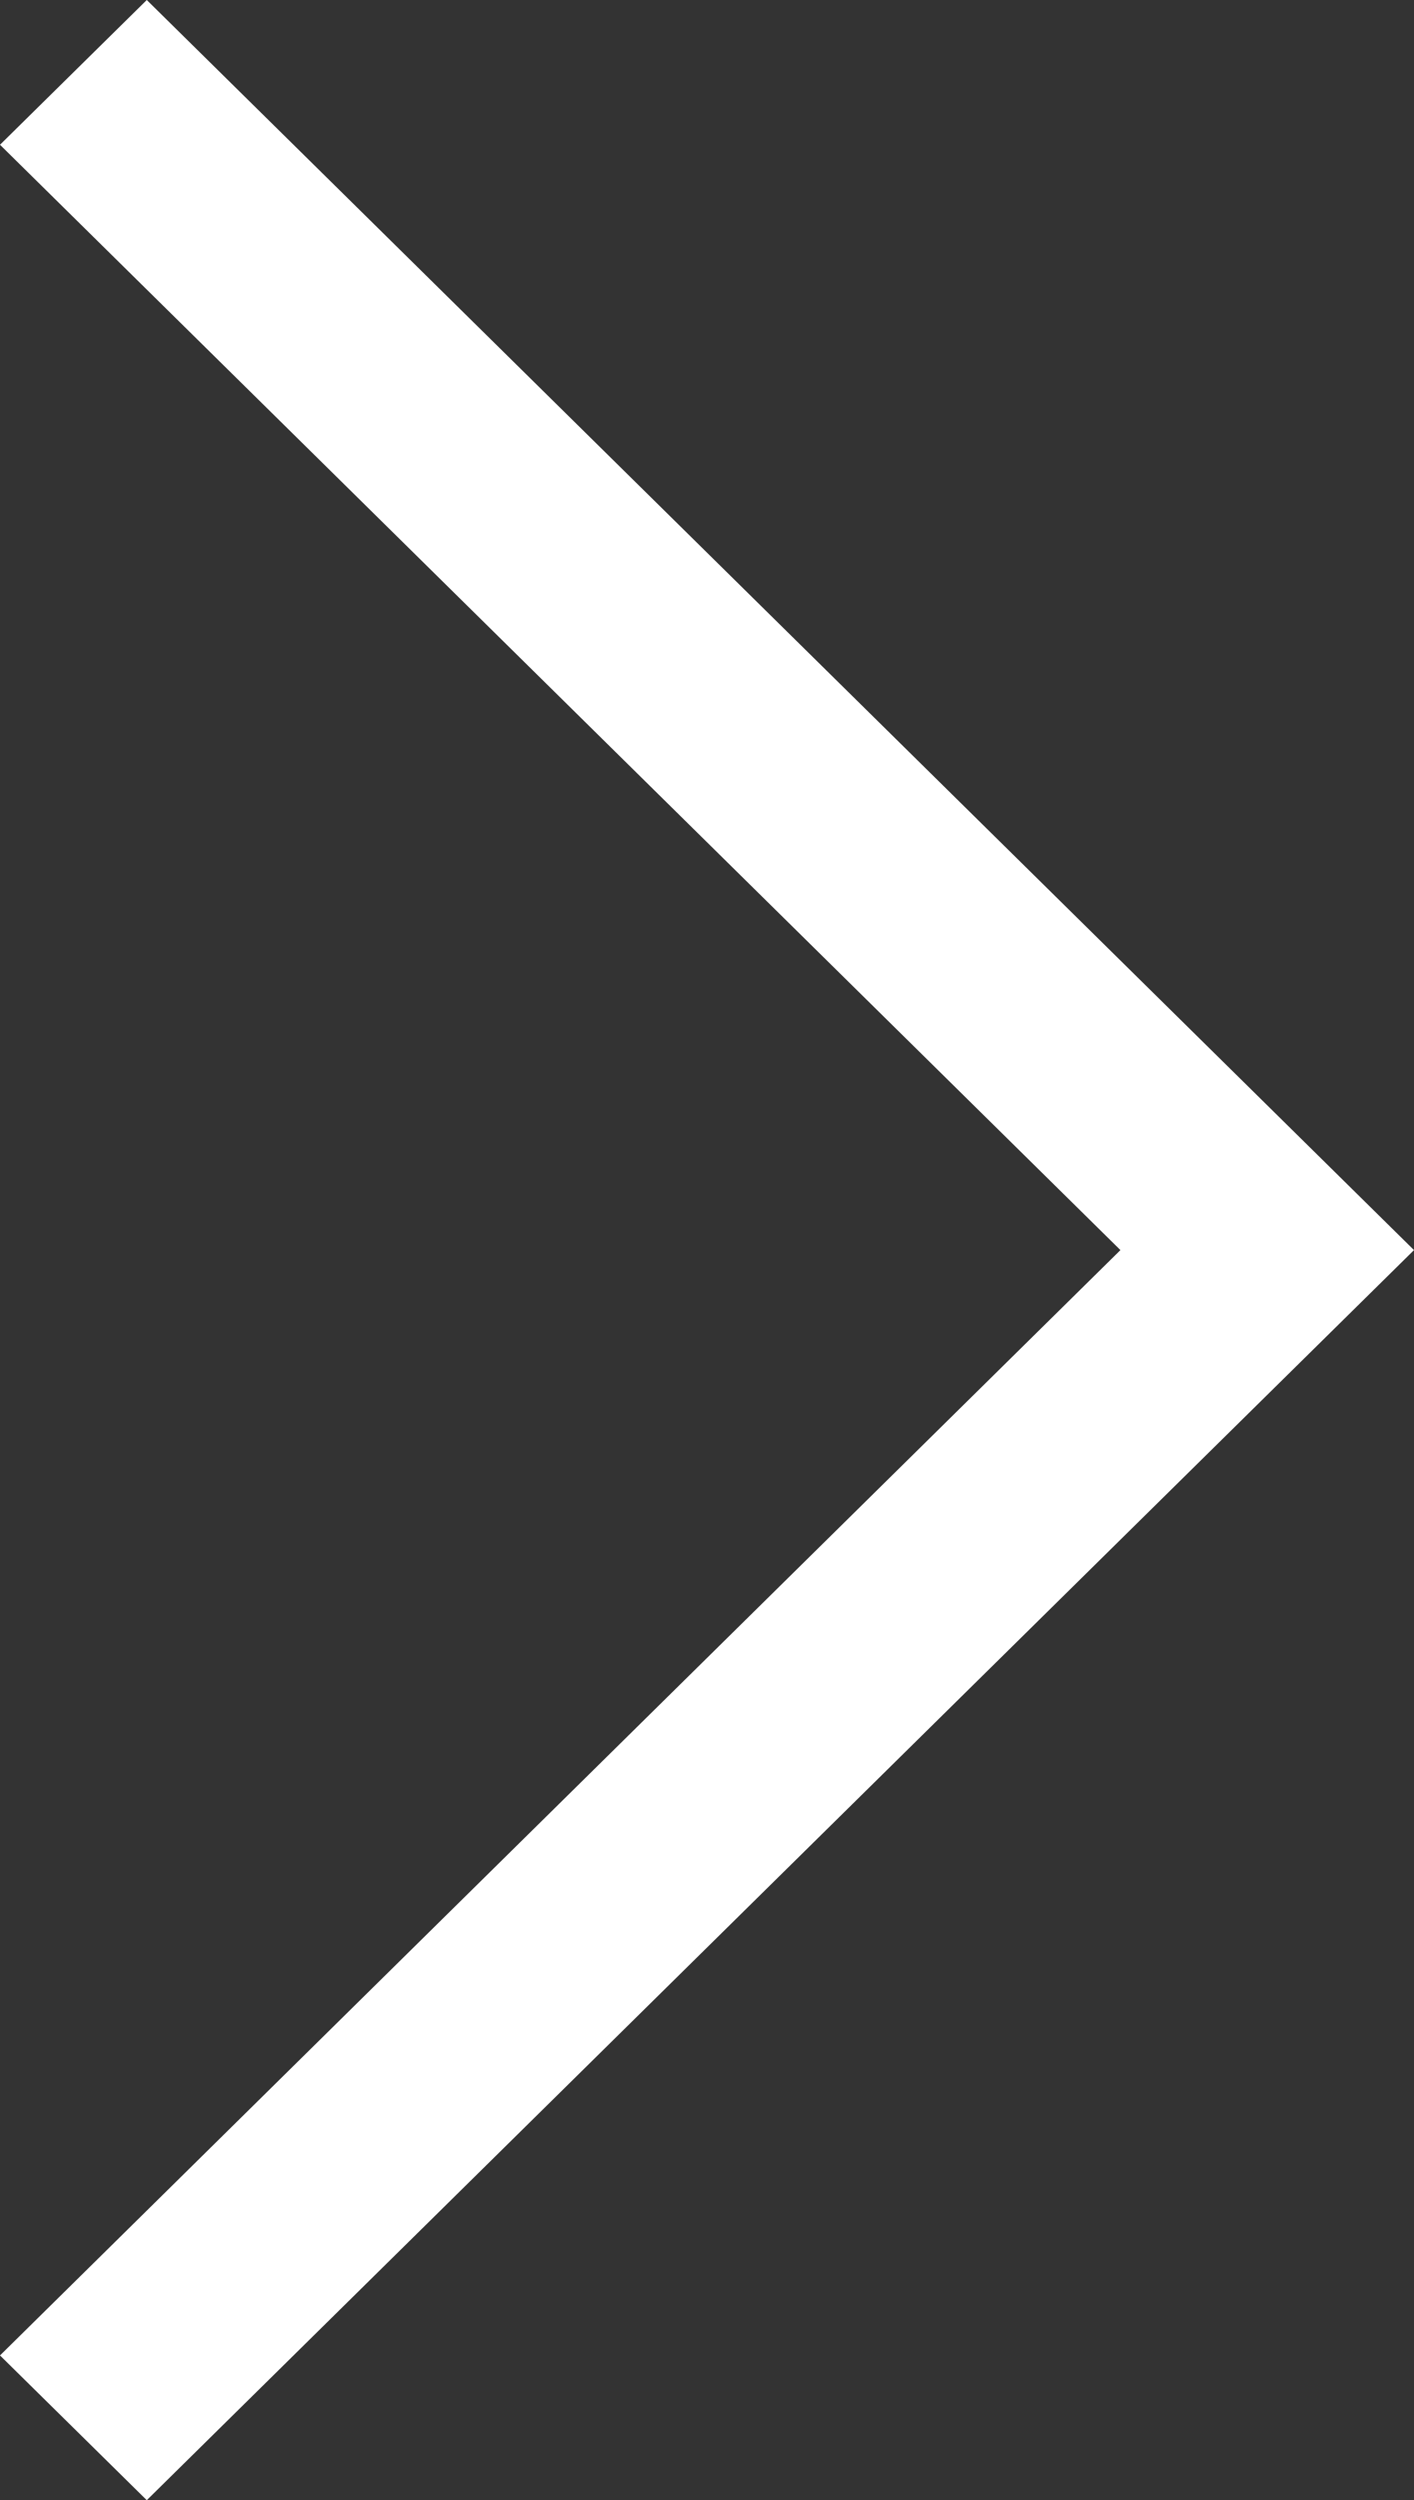<svg xmlns="http://www.w3.org/2000/svg" width="11.319" height="20" viewBox="0 0 11.319 20">
  <rect x="0" y="0" width="11.319" height="20" fill="#333333" stroke="none"/>
  <path id="arrow" d="M0,18.842,1.175,20,11.319,10,1.175,0,0,1.158,8.969,10Z" transform="matrix(1, 0, 0, 1, 0, 0)" fill="#fff"/>
</svg>
